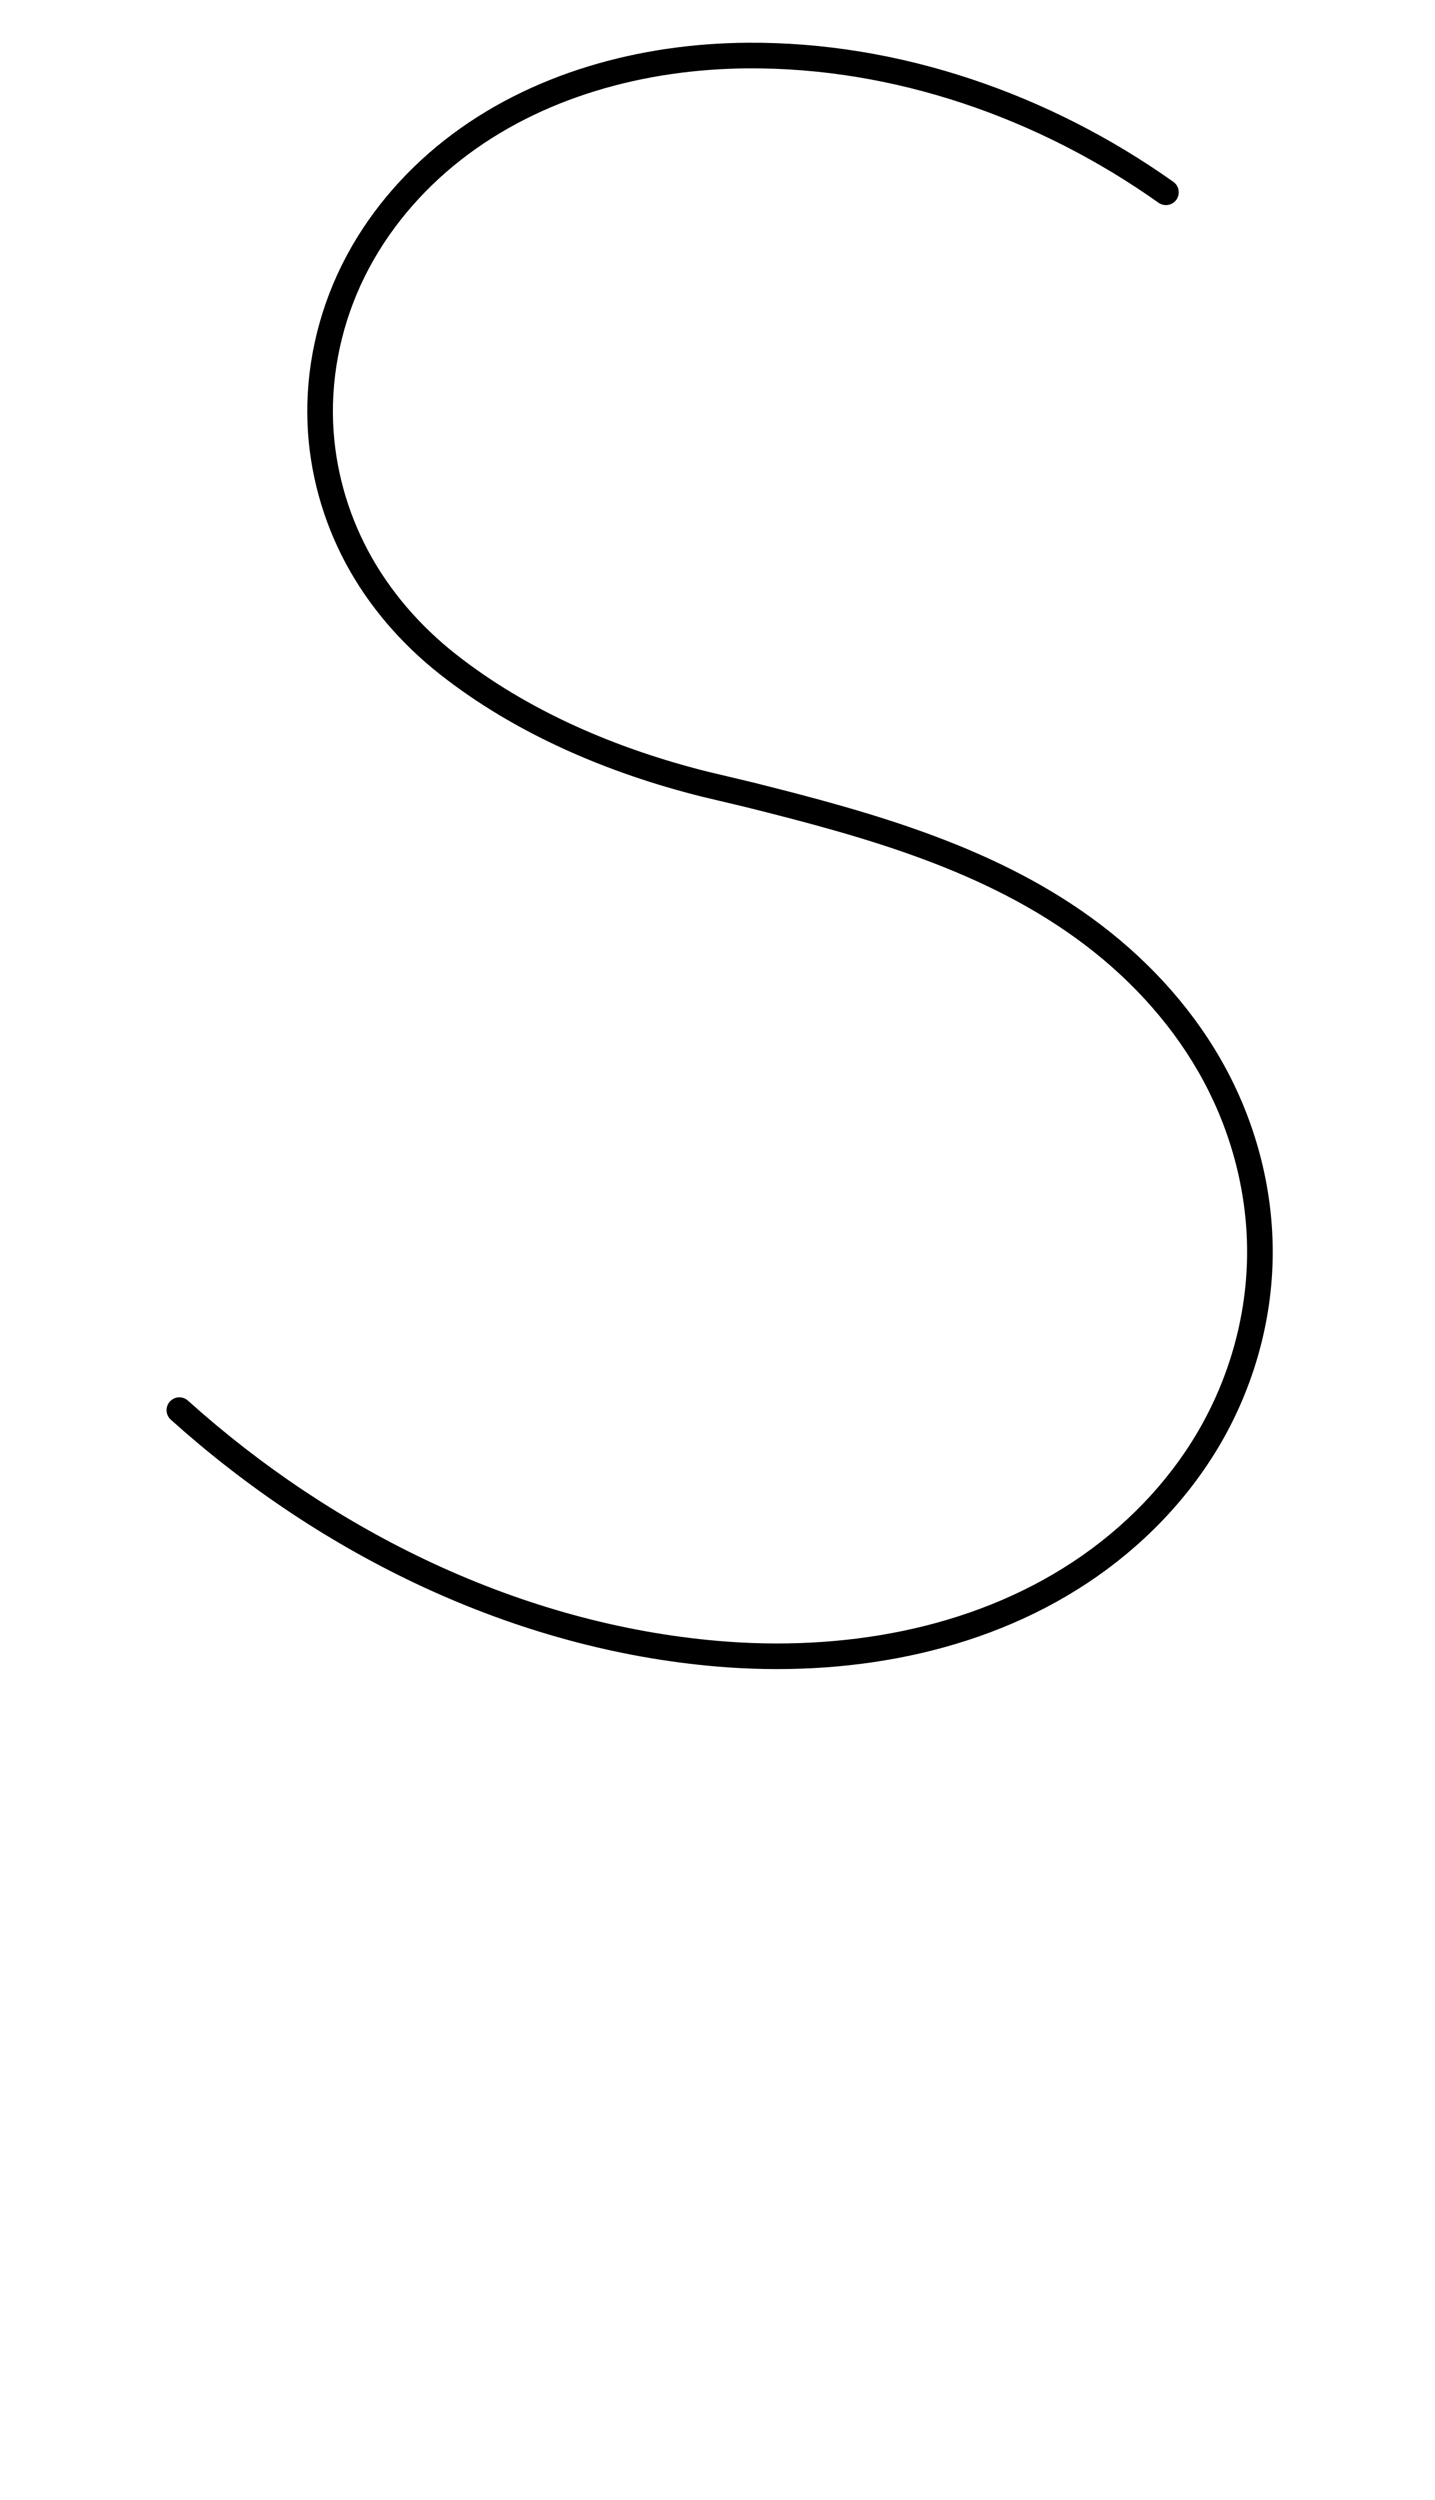 <?xml version="1.0" encoding="UTF-8"?>
<svg xmlns="http://www.w3.org/2000/svg" xmlns:inkscape="http://www.inkscape.org/namespaces/inkscape" xmlns:sodipodi="http://sodipodi.sourceforge.net/DTD/sodipodi-0.dtd" xmlns:svg="http://www.w3.org/2000/svg" version="1.1" viewBox="0 -370 672 1170">
    <sodipodi:namedview pagecolor="#ffffff" bordercolor="#666666" borderopacity="1.0" showgrid="true">
        <inkscape:grid id="grid№1" type="xygrid" dotted="false" enabled="true" visible="true" empspacing="10" />
        <sodipodi:guide id="baseline" position="0.00,370.00" orientation="0.00,1.00" />
    </sodipodi:namedview>
    <g id="glyph">
        <path d="M 550.895 -276.53C 552.811 -279.233 552.173 -282.978 549.47 -284.895C 491.595 -325.924 421.206 -350.518 349.956 -350C 299.729 -349.635 248.283 -335.817 208.316 -304.507C 188.273 -288.806 171.445 -268.848 160.105 -246.005C 148.731 -223.093 142.999 -197.347 144.005 -171.764C 144.901 -148.933 151.151 -126.36 161.96 -106.241C 172.737 -86.179 187.97 -68.643 205.819 -54.558C 241.416 -26.467 284.775 -8.121 328.545 2.821C 328.545 2.821 328.561 2.825 328.578 2.829C 328.594 2.833 328.61 2.837 328.61 2.837C 335.61 4.504 342.61 6.17 349.61 7.837C 349.61 7.837 349.594 7.833 349.577 7.829C 349.561 7.825 349.545 7.821 349.545 7.821C 404.926 21.667 462.047 37.27 508.229 72.361C 530.861 89.56 550.35 111.207 563.787 136.338C 577.131 161.293 584.351 189.597 584 217.926C 583.648 246.454 575.617 274.795 561.309 299.451C 546.928 324.231 526.359 345.223 502.496 360.98C 454.018 392.991 393.653 402.909 336.511 398.022C 244.048 390.113 156.554 347.157 88.011 285.538C 85.547 283.323 81.753 283.524 79.538 285.989C 77.323 288.453 77.524 292.247 79.989 294.462C 79.989 294.462 79.989 294.462 79.989 294.462C 150.472 357.825 240.425 401.847 335.489 409.978C 395.338 415.097 458.362 404.503 509.108 370.994C 534.515 354.217 556.378 331.855 571.688 305.474C 587.03 279.037 595.622 248.661 596 218.074C 596.375 187.727 588.665 157.415 574.369 130.68C 560.119 104.028 539.495 81.048 515.489 62.807C 467.928 26.667 409.503 10.442 352.455 -3.821C 352.455 -3.821 352.439 -3.825 352.423 -3.829C 352.406 -3.833 352.39 -3.837 352.39 -3.837C 345.39 -5.504 338.39 -7.17 331.39 -8.837C 331.39 -8.837 331.406 -8.833 331.422 -8.829C 331.439 -8.825 331.455 -8.821 331.455 -8.821C 289.34 -19.349 247.511 -36.944 213.253 -63.978C 196.692 -77.046 182.531 -93.304 172.532 -111.92C 162.583 -130.438 156.821 -151.221 155.995 -172.236C 155.068 -195.815 160.371 -219.554 170.853 -240.669C 181.4 -261.912 197.079 -280.461 215.716 -295.061C 253.586 -324.727 302.48 -337.655 350.044 -338C 418.782 -338.5 486.704 -314.682 542.53 -275.105C 545.233 -273.189 548.978 -273.827 550.895 -276.53Z" />
    </g>
</svg>
